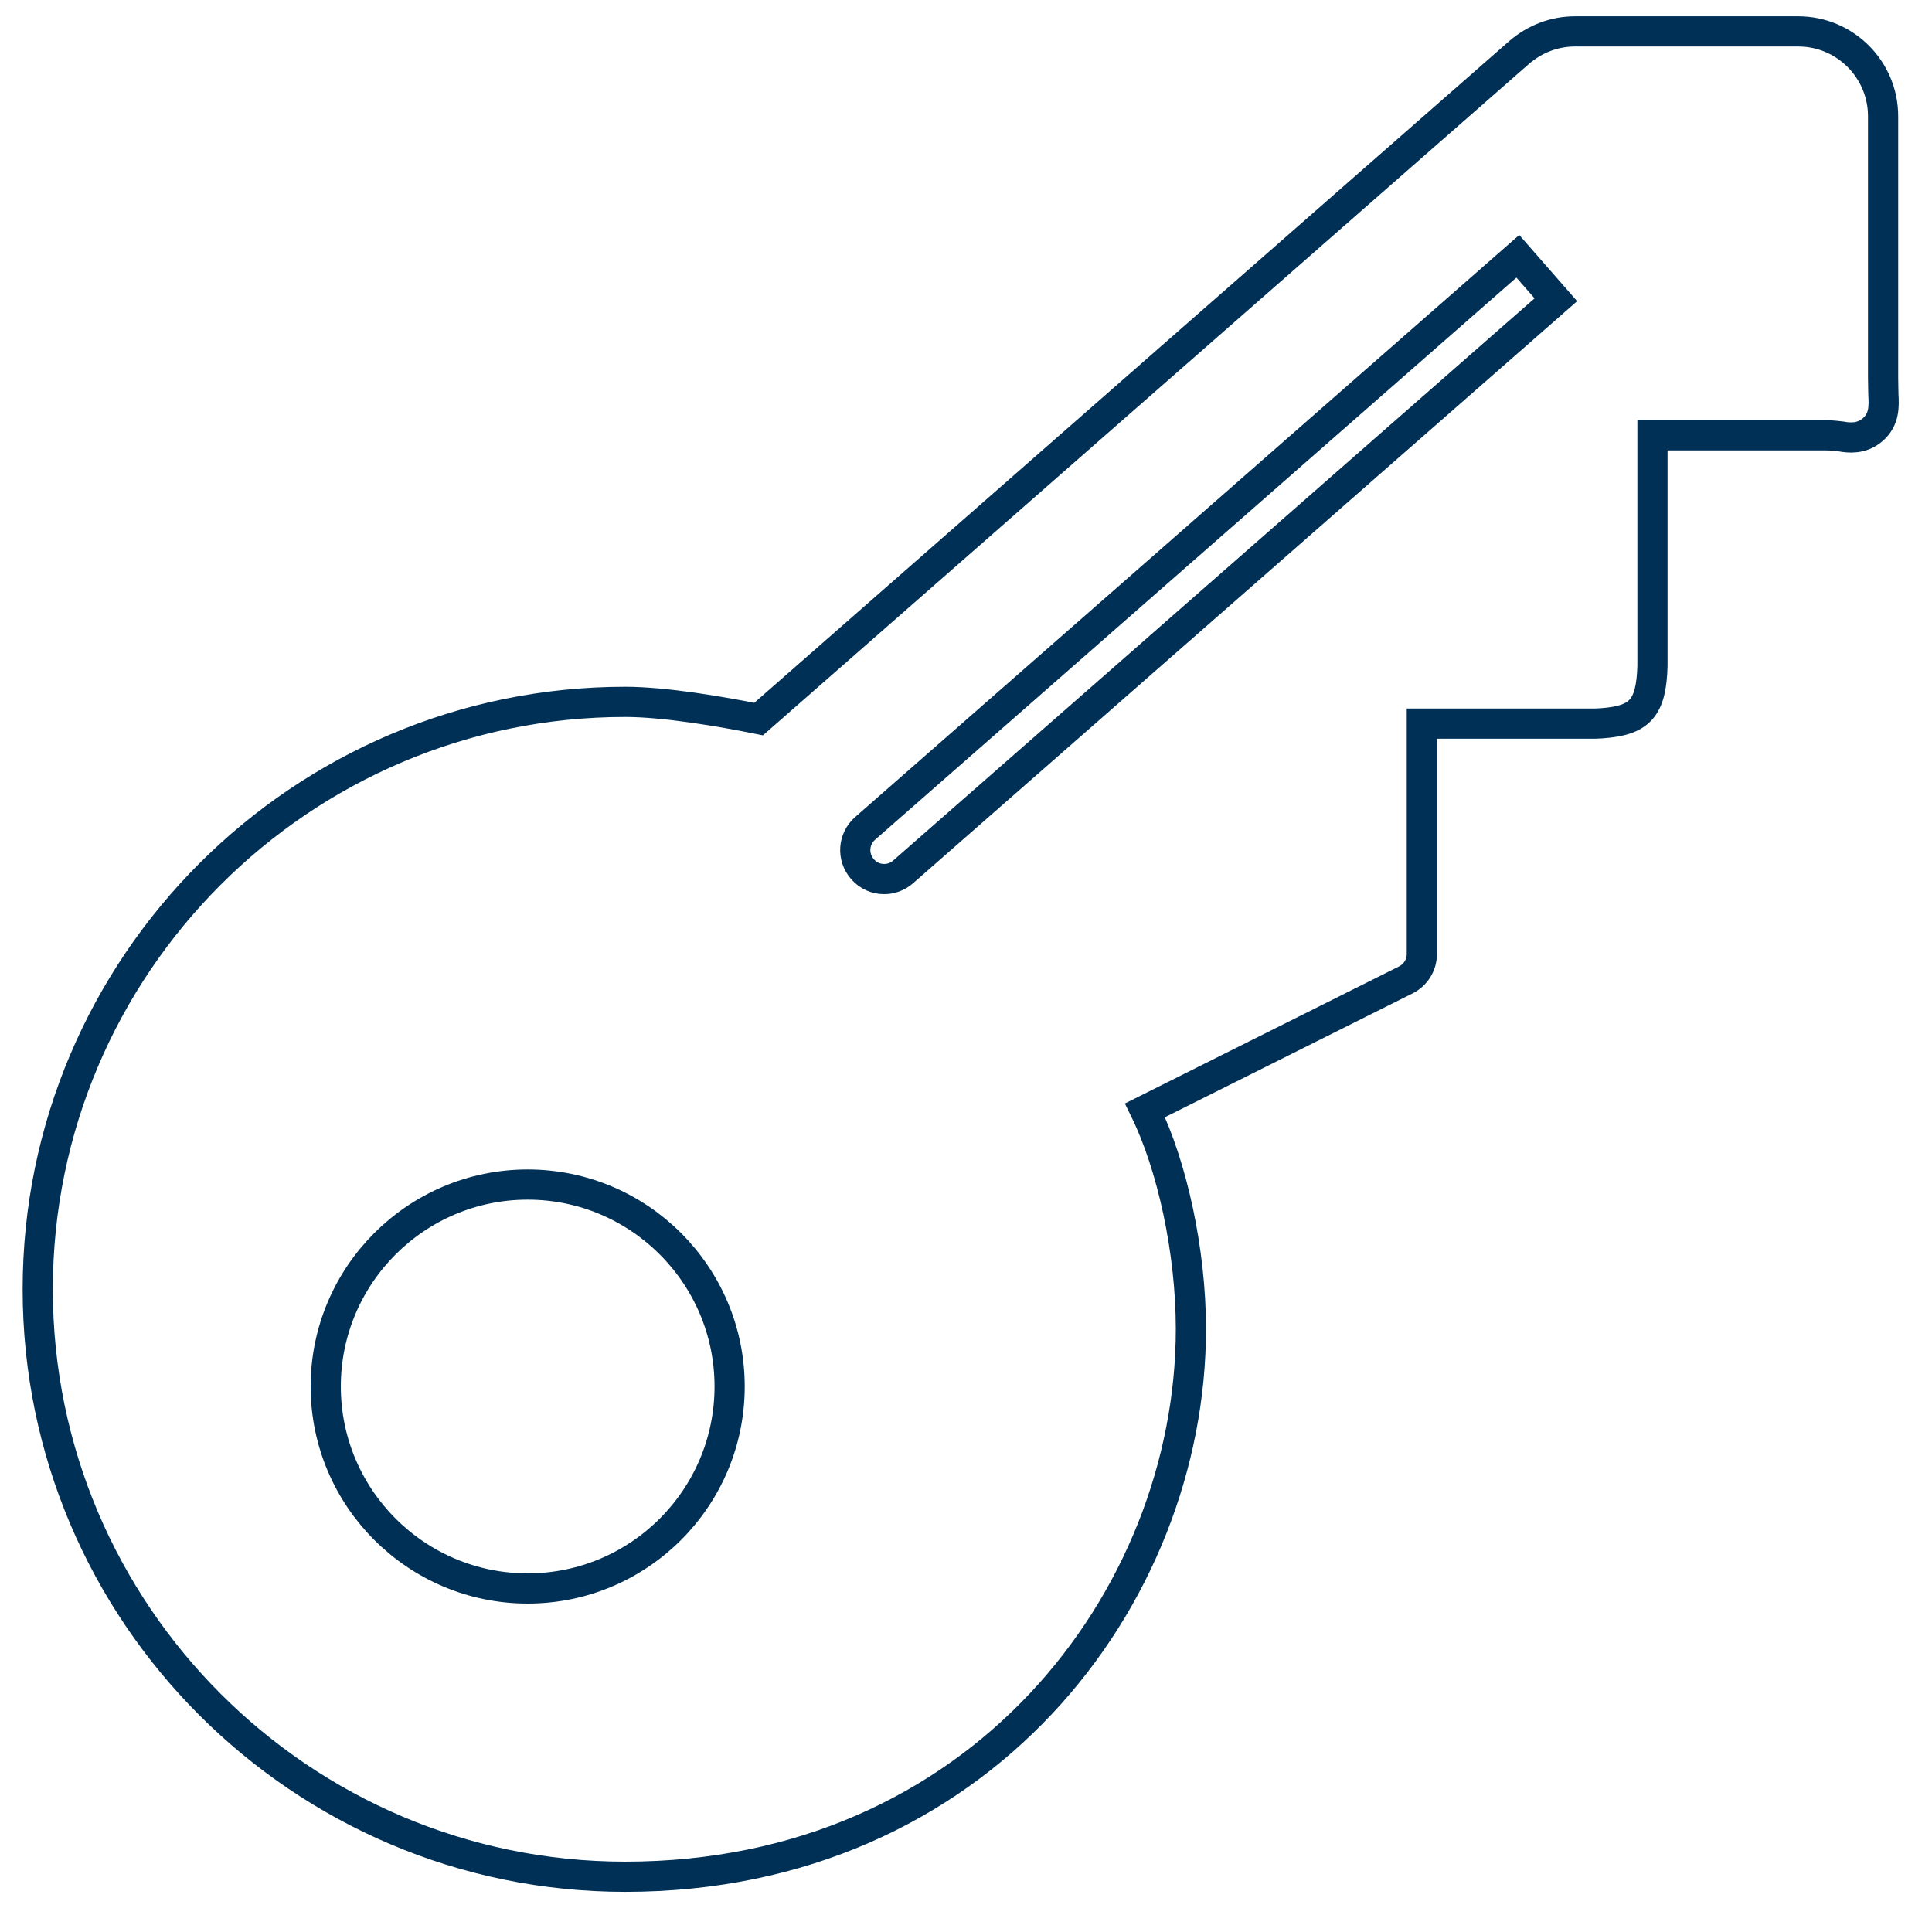 <?xml version="1.0" encoding="UTF-8"?>
<svg xmlns="http://www.w3.org/2000/svg" id="Ebene_2" viewBox="0 0 64 64">
  <defs>
    <style>
      .cls-1 {
        fill: none;
        stroke: #003056;
        stroke-miterlimit: 10;
      }
    </style>
  </defs>
  <path class="cls-1" d="M29.29,29.12c.22,0,.45-.08.63-.24l21.62-18.95-1.26-1.44-21.62,18.95c-.4.35-.44.95-.09,1.35.19.22.45.33.72.33Z"></path>
  <path class="cls-1" d="M20.71,62.17c11.73,0,18.74-9.23,18.74-18.15,0-2.57-.62-5.4-1.52-7.24l8.64-4.32c.32-.16.53-.49.53-.85v-7.64h5.73s.19-.01.22-.01c1.27-.09,1.65-.49,1.69-1.9v-7.64h5.73c.25,0,.42.03.53.04.23.04.66.1,1.04-.23.39-.34.37-.78.35-1.16,0-.14-.01-.32-.01-.56V3.85c0-1.55-1.26-2.81-2.81-2.81h-7.4c-.68,0-1.33.25-1.85.7l-25.19,22.08c-1.24-.25-3.11-.57-4.42-.57-10.73,0-19.46,8.73-19.46,19.46s8.73,19.46,19.46,19.46Z"></path>
  <path class="cls-1" d="M17.48,52.62c3.69,0,6.69-3,6.69-6.69s-3-6.69-6.69-6.69-6.69,3-6.69,6.69,3,6.69,6.69,6.69Z"></path>
</svg>
